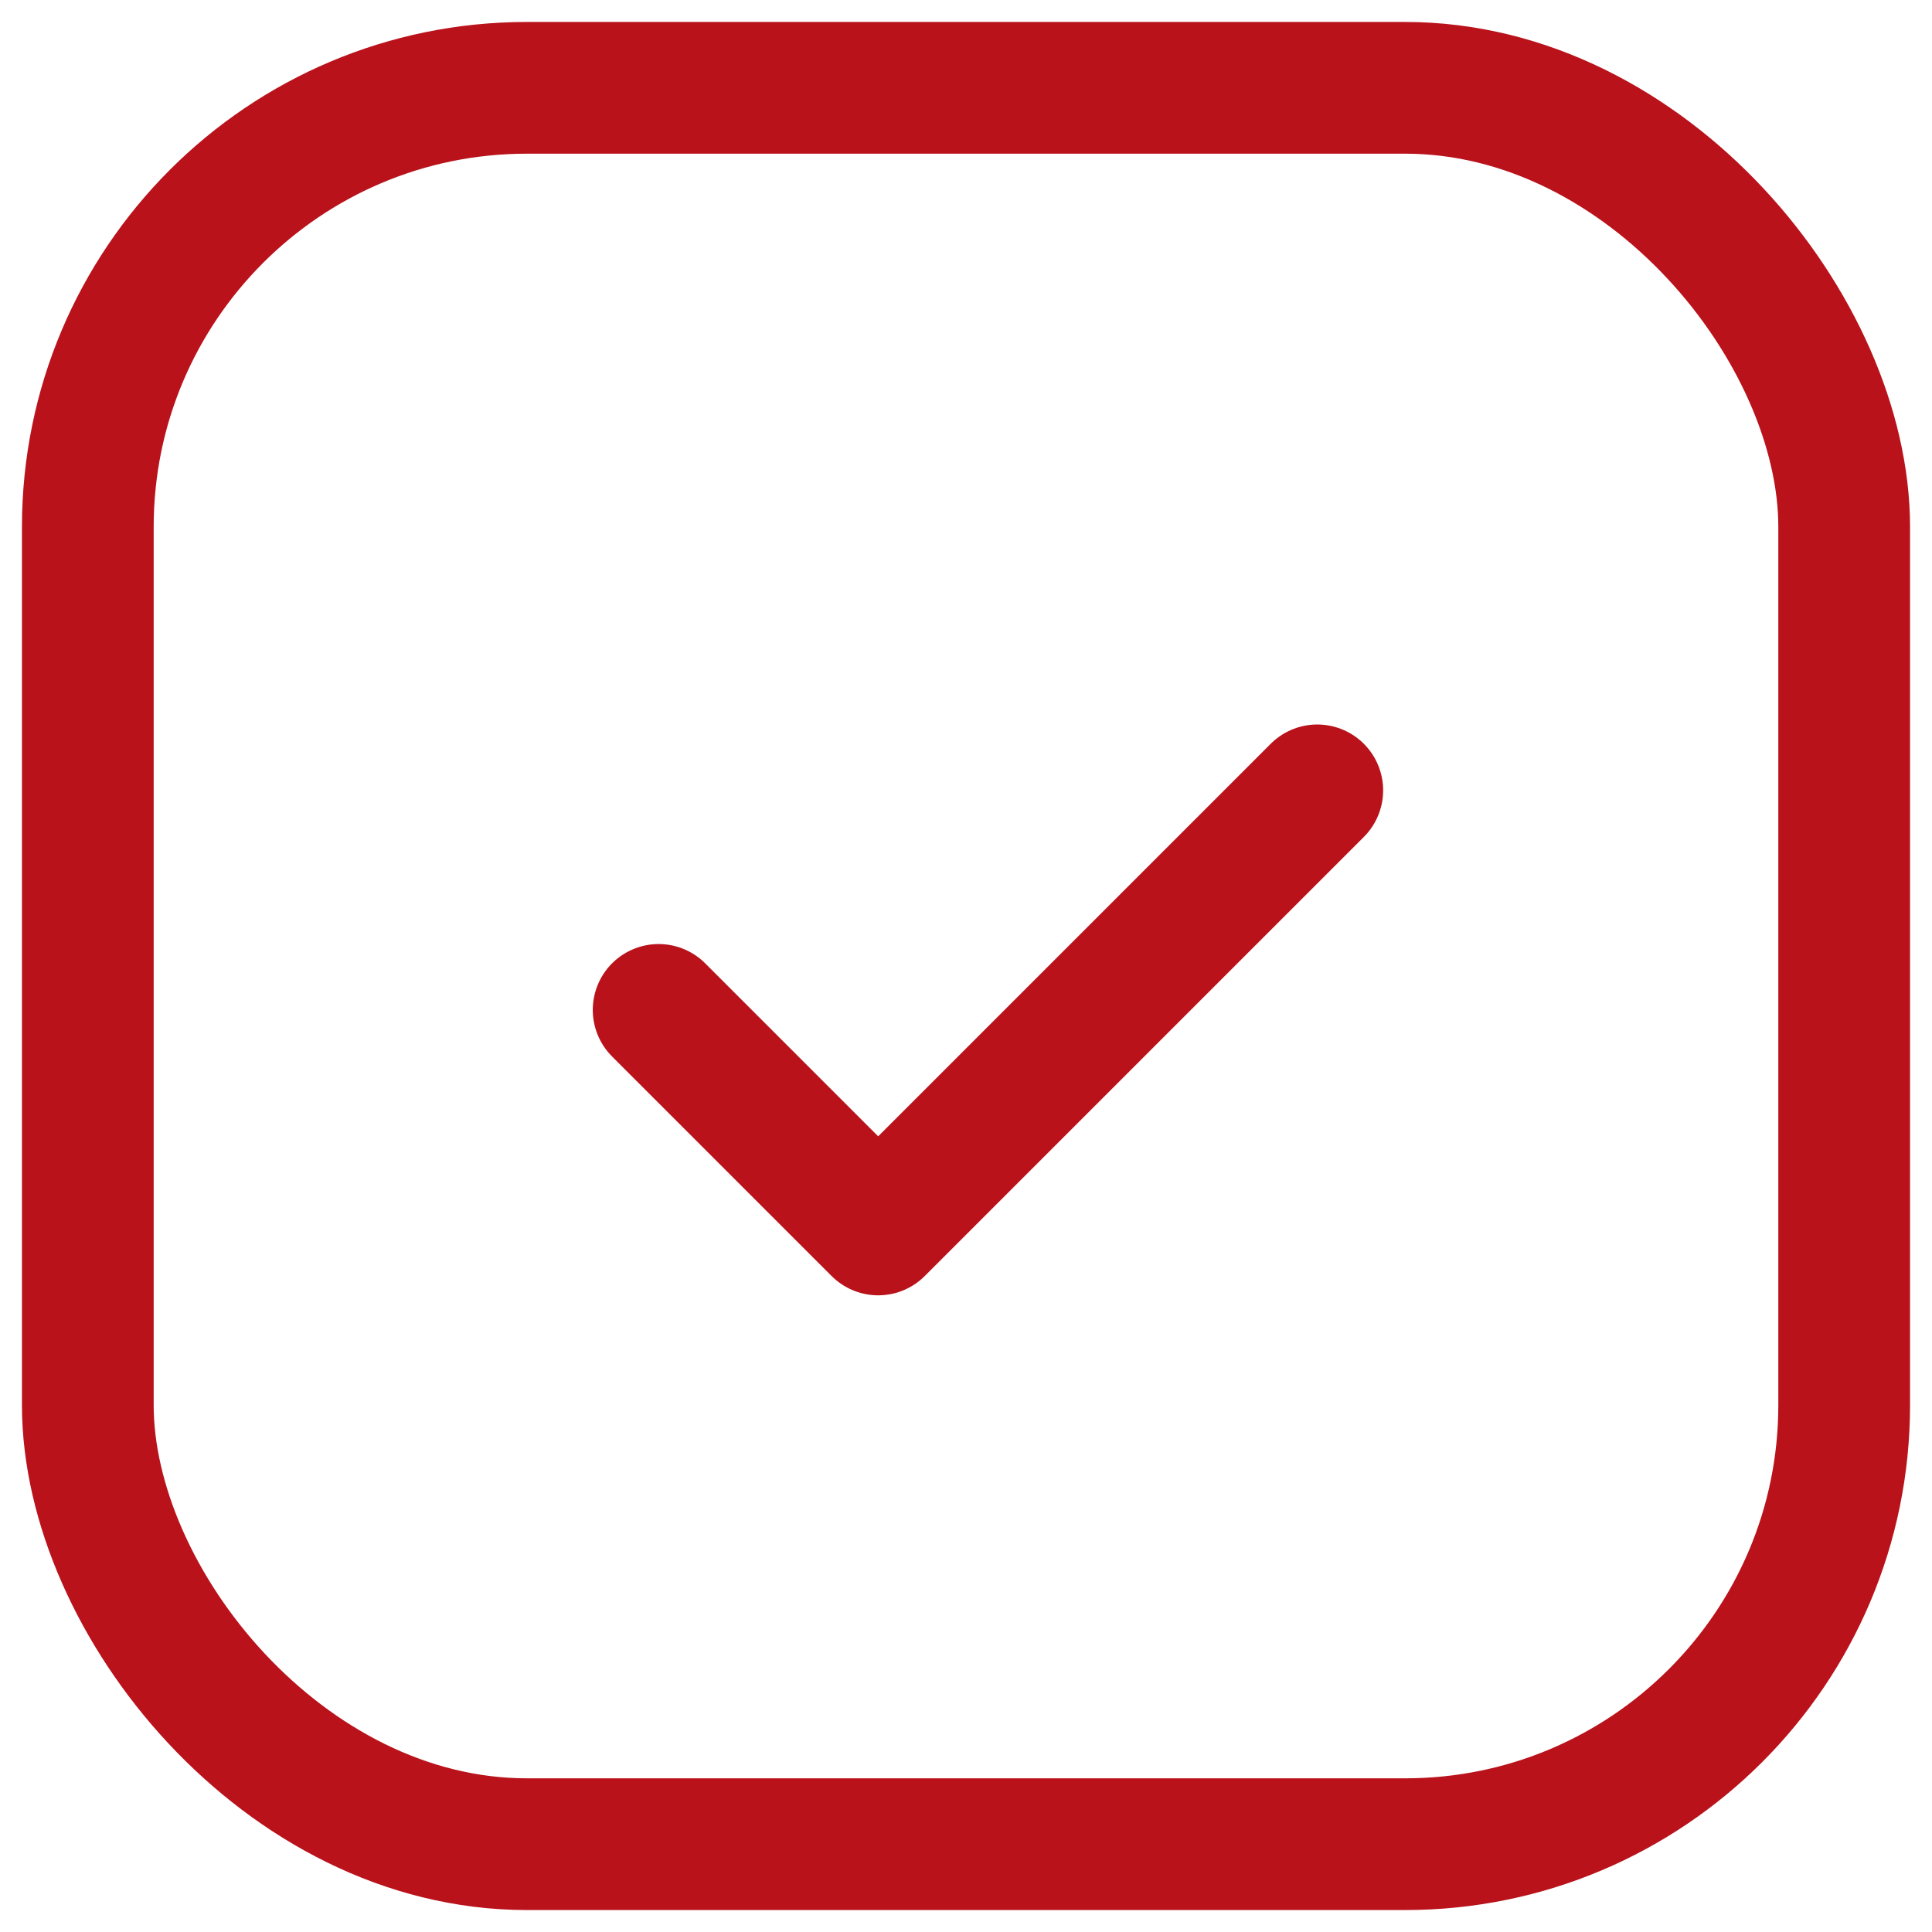 <?xml version="1.0" encoding="UTF-8"?> <svg xmlns="http://www.w3.org/2000/svg" width="22" height="22" viewBox="0 0 22 22" fill="none"><rect x="1" y="1" width="20" height="20" rx="5" stroke="#B9121B" stroke-width="1.5"></rect><path d="M7.5 11.5L10 14L15 9" stroke="#B9121B" stroke-width="1.5" stroke-linecap="round" stroke-linejoin="round"></path></svg> 